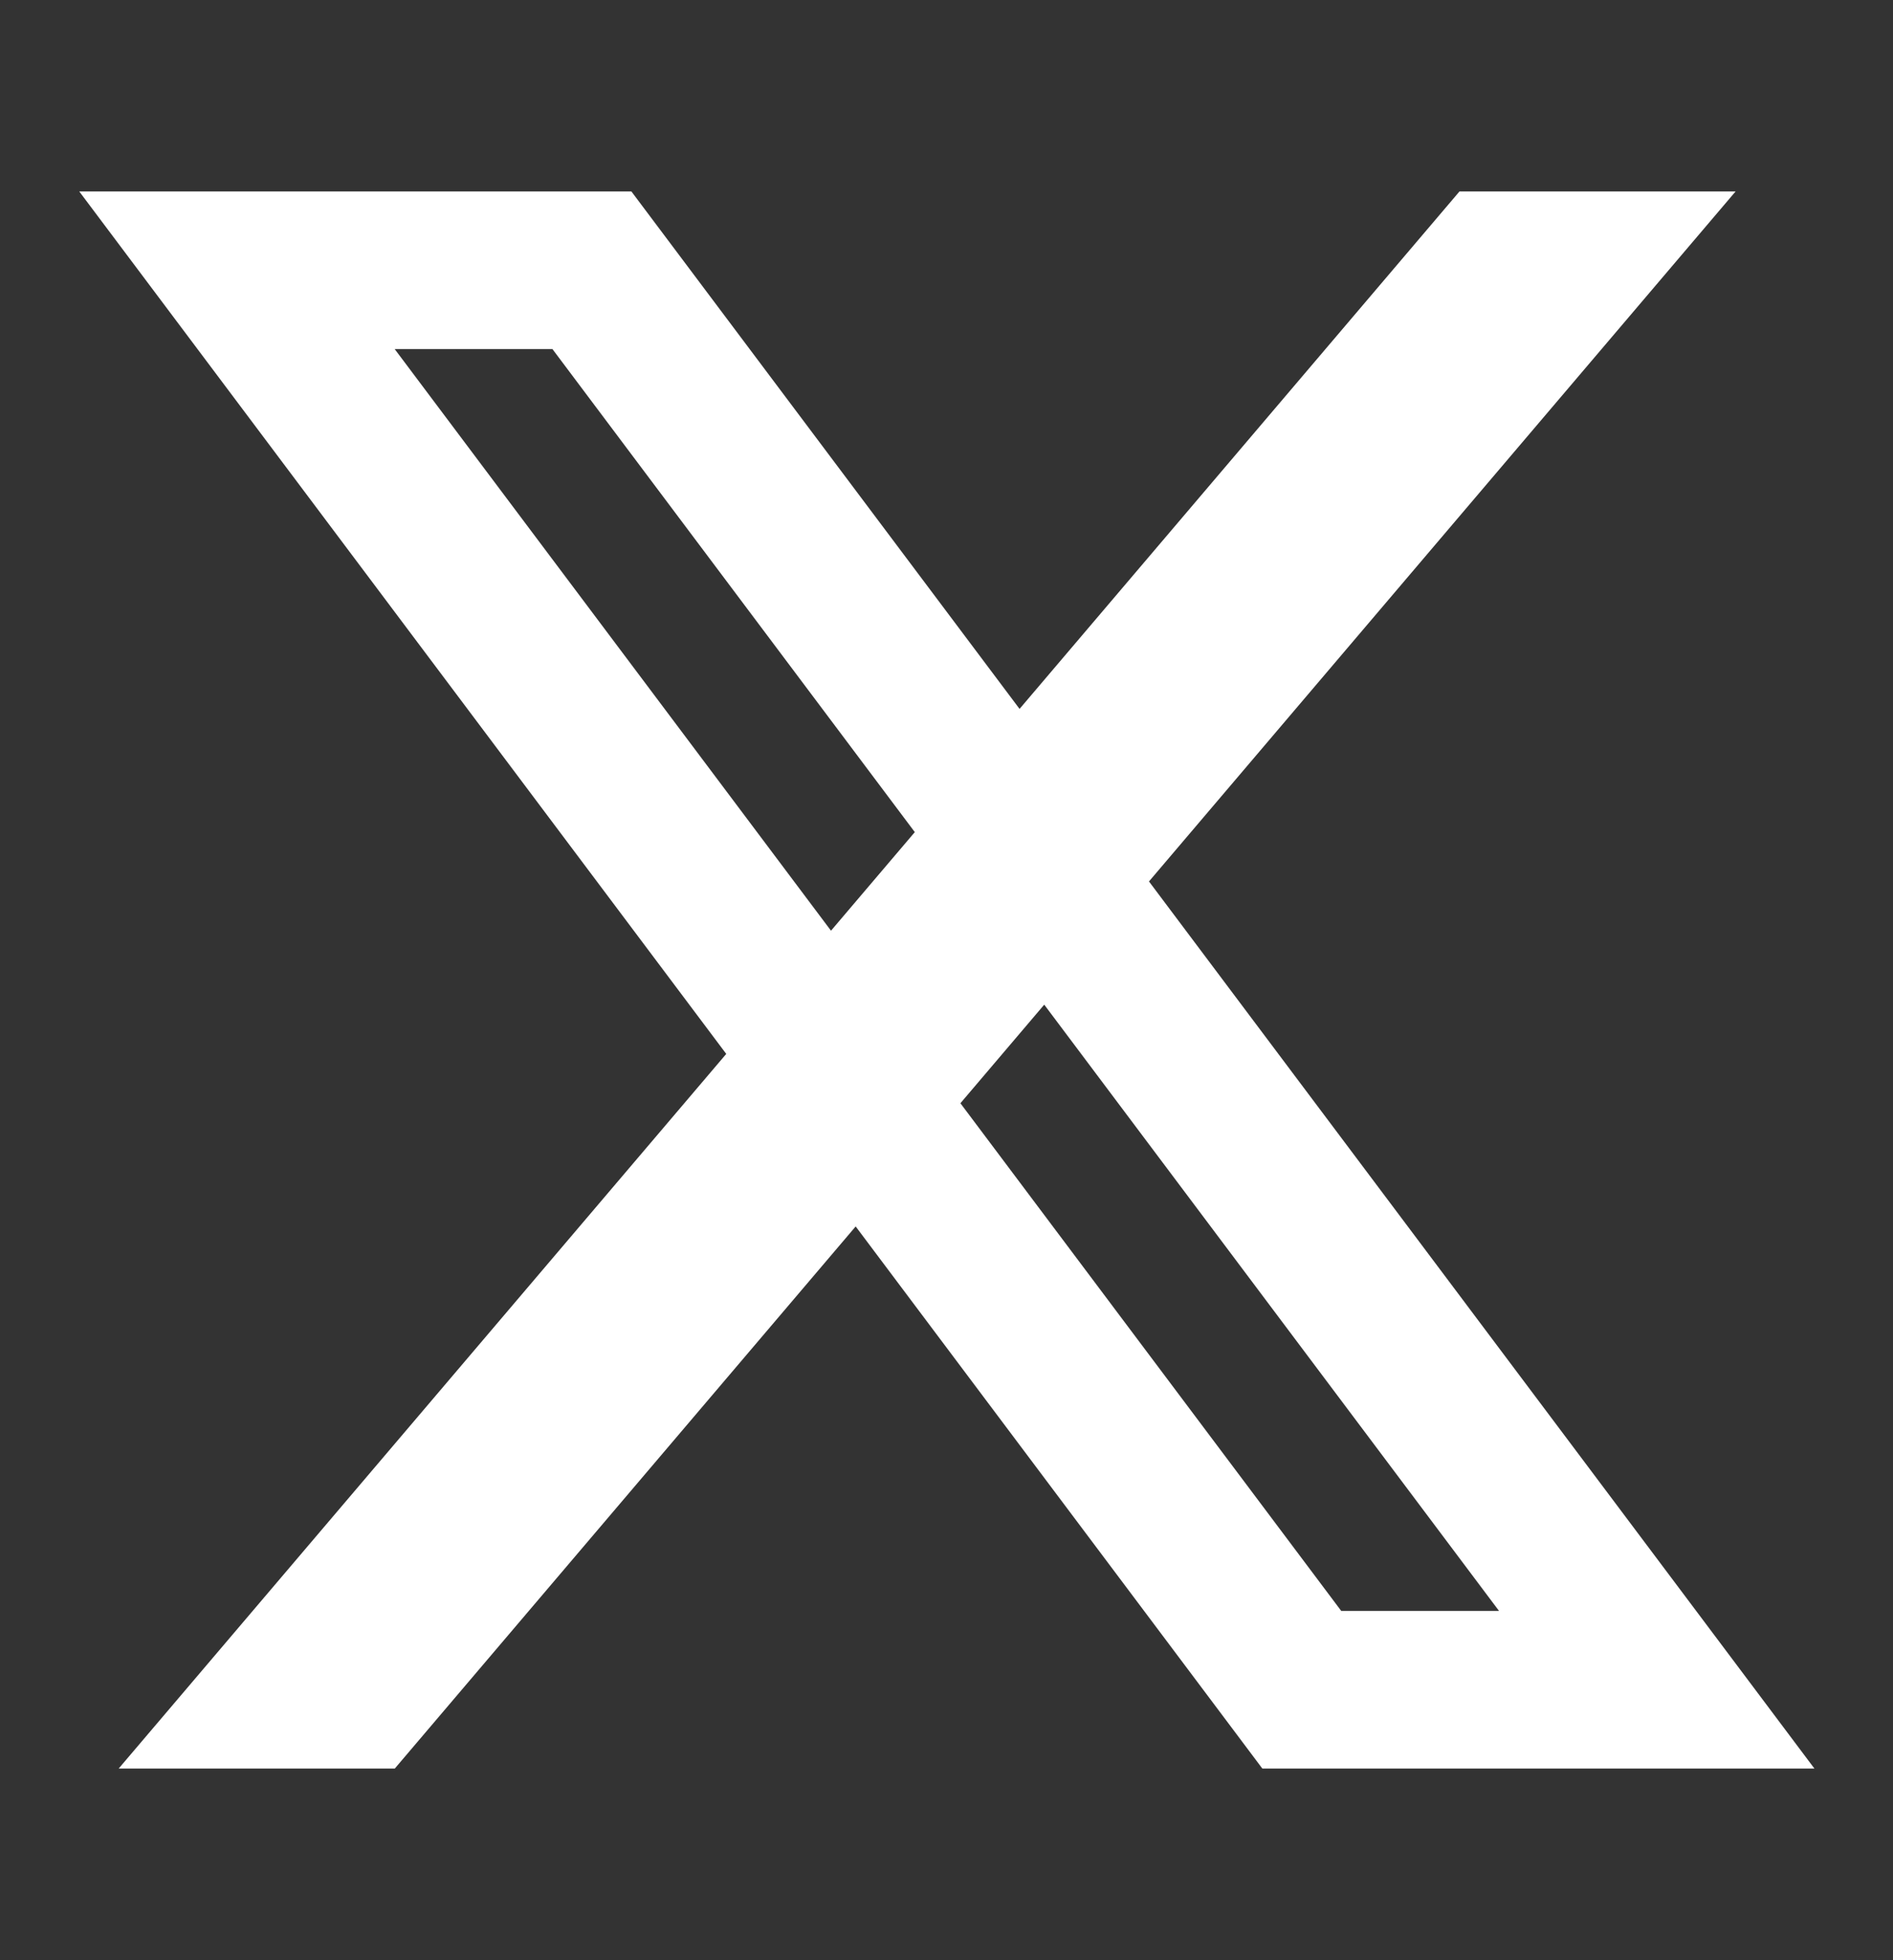 <svg width="28" height="29" viewBox="0 0 28 29" fill="none" xmlns="http://www.w3.org/2000/svg">
<rect x="0" y="0" width="28" height="29" fill="#333333" stroke="none"/>
<path d="M1.172 2.832H4.089L21.588 26.165H18.672L1.172 2.832ZM6.422 2.832H9.339L26.838 26.165H23.922L6.422 2.832ZM3.505 2.832H9.339V5.165H3.505V2.832ZM18.672 23.832H24.505V26.165H18.672V23.832ZM21.588 2.832H25.672L5.839 26.165H1.755L21.588 2.832Z" fill="white"/>
</svg>
